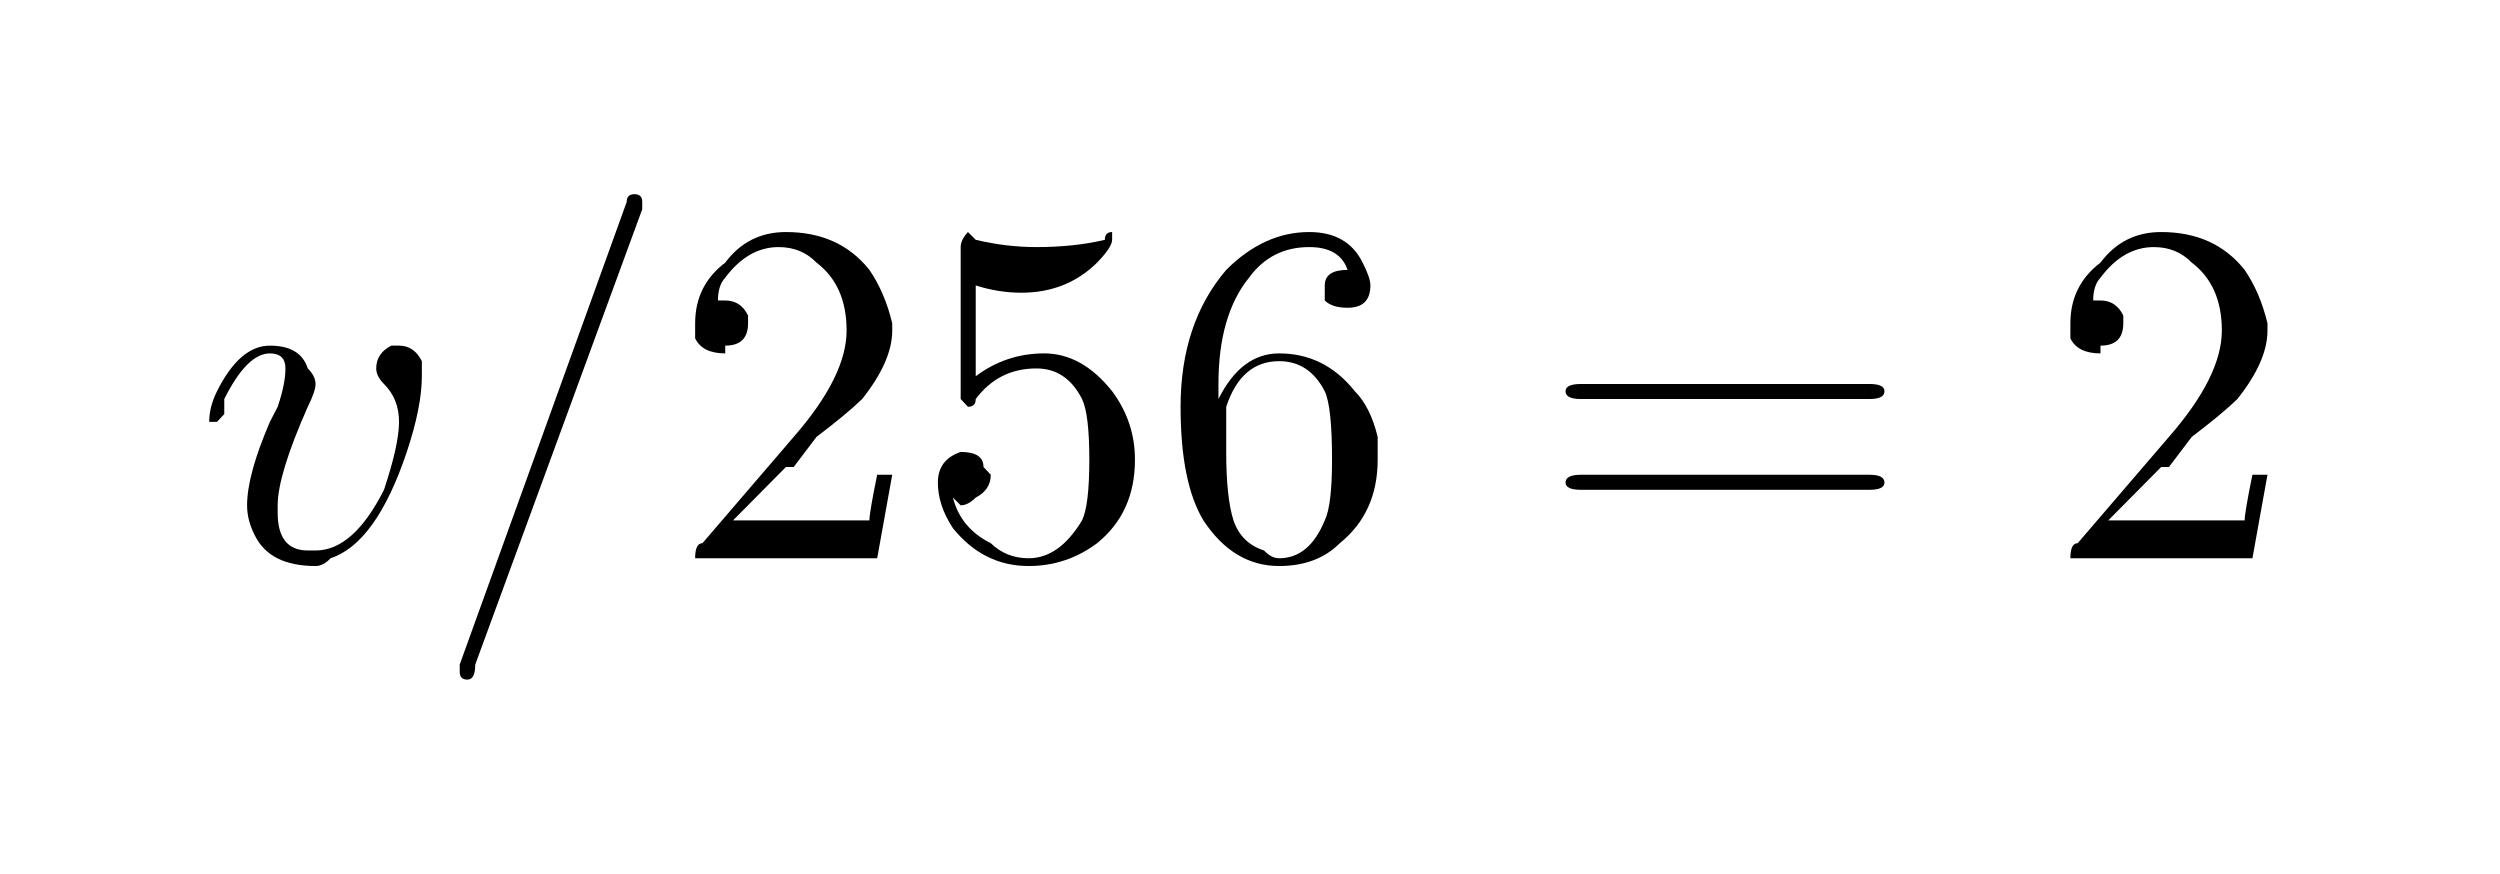 <svg xmlns="http://www.w3.org/2000/svg" xmlns:converter="java:com.oxygenxml.latex.svg.LatexToSVG" xmlns:saxon="http://saxon.sf.net/" xmlns:xlink="http://www.w3.org/1999/xlink" style="fill-opacity:1; color-rendering:auto; color-interpolation:auto; text-rendering:auto; stroke:black; stroke-linecap:square; stroke-miterlimit:10; shape-rendering:auto; stroke-opacity:1; fill:black; stroke-dasharray:none; font-weight:normal; stroke-width:1; font-family:'Dialog'; font-style:normal; stroke-linejoin:miter; font-size:12px; stroke-dashoffset:0; image-rendering:auto;" width="103" height="36" preserveAspectRatio="xMidYMid meet" zoomAndPan="magnify" version="1.0" contentscripttype="text/ecmascript" contentstyletype="text/css"><!--Generated by the Batik Graphics2D SVG Generator--><defs id="genericDefs"></defs><g><g style="fill:white; stroke:white;"><rect x="0" width="103" height="36" y="0" style="stroke:none;"></rect></g><g transform="scale(20,20) translate(0.4,1.15)" style="font-size:1px; text-rendering:geometricPrecision; color-rendering:optimizeQuality; image-rendering:optimizeQuality; font-family:'jlm_cmmi10'; color-interpolation:linearRGB;"><path style="stroke:none;" d="M0.469 -0.375 Q0.469 -0.312 0.438 -0.219 Q0.375 -0.031 0.281 0 Q0.266 0.016 0.25 0.016 Q0.156 0.016 0.125 -0.047 Q0.109 -0.078 0.109 -0.109 Q0.109 -0.172 0.156 -0.281 L0.172 -0.312 Q0.188 -0.359 0.188 -0.391 Q0.188 -0.422 0.156 -0.422 Q0.109 -0.422 0.062 -0.328 Q0.062 -0.312 0.062 -0.297 Q0.047 -0.281 0.047 -0.281 Q0.031 -0.281 0.031 -0.281 Q0.031 -0.312 0.047 -0.344 Q0.094 -0.438 0.156 -0.438 Q0.219 -0.438 0.234 -0.391 Q0.25 -0.375 0.25 -0.359 Q0.25 -0.344 0.234 -0.312 Q0.172 -0.172 0.172 -0.109 L0.172 -0.094 Q0.172 -0.016 0.234 -0.016 L0.25 -0.016 Q0.328 -0.016 0.391 -0.141 Q0.422 -0.234 0.422 -0.281 Q0.422 -0.328 0.391 -0.359 Q0.375 -0.375 0.375 -0.391 Q0.375 -0.422 0.406 -0.438 Q0.406 -0.438 0.422 -0.438 Q0.453 -0.438 0.469 -0.406 Q0.469 -0.391 0.469 -0.375 Z"></path></g><g transform="matrix(20,0,0,20,0,0) translate(0.885,1.15)" style="font-size:1px; text-rendering:geometricPrecision; color-rendering:optimizeQuality; image-rendering:optimizeQuality; font-family:'jlm_cmmi10'; color-interpolation:linearRGB;"><path style="stroke:none;" d="M0.438 -0.719 L0.094 0.219 Q0.094 0.25 0.078 0.25 L0.078 0.25 L0.078 0.25 Q0.062 0.25 0.062 0.234 Q0.062 0.234 0.062 0.234 Q0.062 0.219 0.062 0.219 L0.406 -0.734 Q0.406 -0.75 0.422 -0.75 Q0.438 -0.75 0.438 -0.734 Q0.438 -0.734 0.438 -0.734 Q0.438 -0.719 0.438 -0.719 Z"></path></g><g transform="matrix(20,0,0,20,0,0) translate(1.385,1.15)" style="font-size:1px; text-rendering:geometricPrecision; color-rendering:optimizeQuality; image-rendering:optimizeQuality; font-family:'jlm_cmr10'; color-interpolation:linearRGB;"><path style="stroke:none;" d="M0.453 -0.172 L0.453 -0.172 L0.422 0 L0.047 0 Q0.047 -0.031 0.062 -0.031 L0.062 -0.031 L0.25 -0.25 Q0.359 -0.375 0.359 -0.469 Q0.359 -0.562 0.297 -0.609 L0.297 -0.609 L0.297 -0.609 Q0.266 -0.641 0.219 -0.641 Q0.156 -0.641 0.109 -0.578 Q0.094 -0.562 0.094 -0.531 Q0.094 -0.531 0.109 -0.531 Q0.141 -0.531 0.156 -0.5 L0.156 -0.5 Q0.156 -0.484 0.156 -0.484 Q0.156 -0.438 0.109 -0.438 Q0.109 -0.422 0.109 -0.422 Q0.062 -0.422 0.047 -0.453 Q0.047 -0.469 0.047 -0.484 Q0.047 -0.562 0.109 -0.609 Q0.156 -0.672 0.234 -0.672 Q0.344 -0.672 0.406 -0.594 Q0.438 -0.547 0.453 -0.484 Q0.453 -0.484 0.453 -0.469 Q0.453 -0.406 0.391 -0.328 Q0.359 -0.297 0.297 -0.25 L0.25 -0.188 L0.234 -0.188 L0.125 -0.078 L0.312 -0.078 Q0.391 -0.078 0.406 -0.078 Q0.406 -0.094 0.422 -0.172 L0.453 -0.172 Z"></path></g><g transform="matrix(20,0,0,20,0,0) translate(1.885,1.15)" style="font-size:1px; text-rendering:geometricPrecision; color-rendering:optimizeQuality; image-rendering:optimizeQuality; font-family:'jlm_cmr10'; color-interpolation:linearRGB;"><path style="stroke:none;" d="M0.453 -0.203 L0.453 -0.203 Q0.453 -0.094 0.375 -0.031 Q0.312 0.016 0.234 0.016 Q0.141 0.016 0.078 -0.062 Q0.047 -0.109 0.047 -0.156 Q0.047 -0.203 0.094 -0.219 Q0.094 -0.219 0.094 -0.219 Q0.141 -0.219 0.141 -0.188 Q0.156 -0.172 0.156 -0.172 Q0.156 -0.141 0.125 -0.125 Q0.109 -0.109 0.094 -0.109 Q0.094 -0.109 0.078 -0.125 Q0.094 -0.062 0.156 -0.031 Q0.188 0 0.234 0 Q0.297 0 0.344 -0.078 Q0.359 -0.109 0.359 -0.203 Q0.359 -0.297 0.344 -0.328 Q0.312 -0.391 0.25 -0.391 Q0.172 -0.391 0.125 -0.328 Q0.125 -0.312 0.109 -0.312 Q0.109 -0.312 0.094 -0.328 L0.094 -0.344 L0.094 -0.641 Q0.094 -0.656 0.109 -0.672 Q0.109 -0.672 0.125 -0.656 Q0.188 -0.641 0.25 -0.641 Q0.328 -0.641 0.391 -0.656 Q0.391 -0.672 0.406 -0.672 Q0.406 -0.672 0.406 -0.656 Q0.406 -0.641 0.375 -0.609 Q0.312 -0.547 0.219 -0.547 Q0.172 -0.547 0.125 -0.562 L0.125 -0.375 Q0.188 -0.422 0.266 -0.422 Q0.344 -0.422 0.406 -0.344 Q0.453 -0.281 0.453 -0.203 Z"></path></g><g transform="matrix(20,0,0,20,0,0) translate(2.385,1.15)" style="font-size:1px; text-rendering:geometricPrecision; color-rendering:optimizeQuality; image-rendering:optimizeQuality; font-family:'jlm_cmr10'; color-interpolation:linearRGB;"><path style="stroke:none;" d="M0.125 -0.328 L0.125 -0.328 Q0.172 -0.422 0.25 -0.422 Q0.344 -0.422 0.406 -0.344 Q0.438 -0.312 0.453 -0.25 Q0.453 -0.234 0.453 -0.203 Q0.453 -0.094 0.375 -0.031 Q0.328 0.016 0.25 0.016 Q0.156 0.016 0.094 -0.078 Q0.047 -0.156 0.047 -0.312 Q0.047 -0.484 0.141 -0.594 Q0.219 -0.672 0.312 -0.672 Q0.391 -0.672 0.422 -0.609 Q0.438 -0.578 0.438 -0.562 Q0.438 -0.516 0.391 -0.516 Q0.391 -0.516 0.391 -0.516 Q0.359 -0.516 0.344 -0.531 Q0.344 -0.547 0.344 -0.562 Q0.344 -0.594 0.391 -0.594 Q0.375 -0.641 0.312 -0.641 Q0.234 -0.641 0.188 -0.578 Q0.125 -0.5 0.125 -0.359 L0.125 -0.328 ZM0.25 0 L0.25 0 Q0.312 0 0.344 -0.078 Q0.359 -0.109 0.359 -0.203 Q0.359 -0.312 0.344 -0.344 Q0.312 -0.406 0.25 -0.406 Q0.172 -0.406 0.141 -0.312 Q0.141 -0.266 0.141 -0.219 Q0.141 -0.125 0.156 -0.078 Q0.172 -0.031 0.219 -0.016 Q0.234 0 0.25 0 Z"></path></g><g transform="matrix(20,0,0,20,0,0) translate(3.163,1.15)" style="font-size:1px; text-rendering:geometricPrecision; color-rendering:optimizeQuality; image-rendering:optimizeQuality; font-family:'jlm_cmr10'; color-interpolation:linearRGB;"><path style="stroke:none;" d="M0.688 -0.328 L0.094 -0.328 Q0.062 -0.328 0.062 -0.344 Q0.062 -0.359 0.094 -0.359 L0.688 -0.359 Q0.719 -0.359 0.719 -0.344 Q0.719 -0.328 0.688 -0.328 ZM0.688 -0.141 L0.094 -0.141 Q0.062 -0.141 0.062 -0.156 Q0.062 -0.172 0.094 -0.172 L0.688 -0.172 Q0.719 -0.172 0.719 -0.156 Q0.719 -0.141 0.688 -0.141 Z"></path></g><g transform="matrix(20,0,0,20,0,0) translate(4.218,1.15)" style="font-size:1px; text-rendering:geometricPrecision; color-rendering:optimizeQuality; image-rendering:optimizeQuality; font-family:'jlm_cmr10'; color-interpolation:linearRGB;"><path style="stroke:none;" d="M0.453 -0.172 L0.453 -0.172 L0.422 0 L0.047 0 Q0.047 -0.031 0.062 -0.031 L0.062 -0.031 L0.25 -0.25 Q0.359 -0.375 0.359 -0.469 Q0.359 -0.562 0.297 -0.609 L0.297 -0.609 L0.297 -0.609 Q0.266 -0.641 0.219 -0.641 Q0.156 -0.641 0.109 -0.578 Q0.094 -0.562 0.094 -0.531 Q0.094 -0.531 0.109 -0.531 Q0.141 -0.531 0.156 -0.5 L0.156 -0.5 Q0.156 -0.484 0.156 -0.484 Q0.156 -0.438 0.109 -0.438 Q0.109 -0.422 0.109 -0.422 Q0.062 -0.422 0.047 -0.453 Q0.047 -0.469 0.047 -0.484 Q0.047 -0.562 0.109 -0.609 Q0.156 -0.672 0.234 -0.672 Q0.344 -0.672 0.406 -0.594 Q0.438 -0.547 0.453 -0.484 Q0.453 -0.484 0.453 -0.469 Q0.453 -0.406 0.391 -0.328 Q0.359 -0.297 0.297 -0.25 L0.25 -0.188 L0.234 -0.188 L0.125 -0.078 L0.312 -0.078 Q0.391 -0.078 0.406 -0.078 Q0.406 -0.094 0.422 -0.172 L0.453 -0.172 Z"></path></g></g></svg>